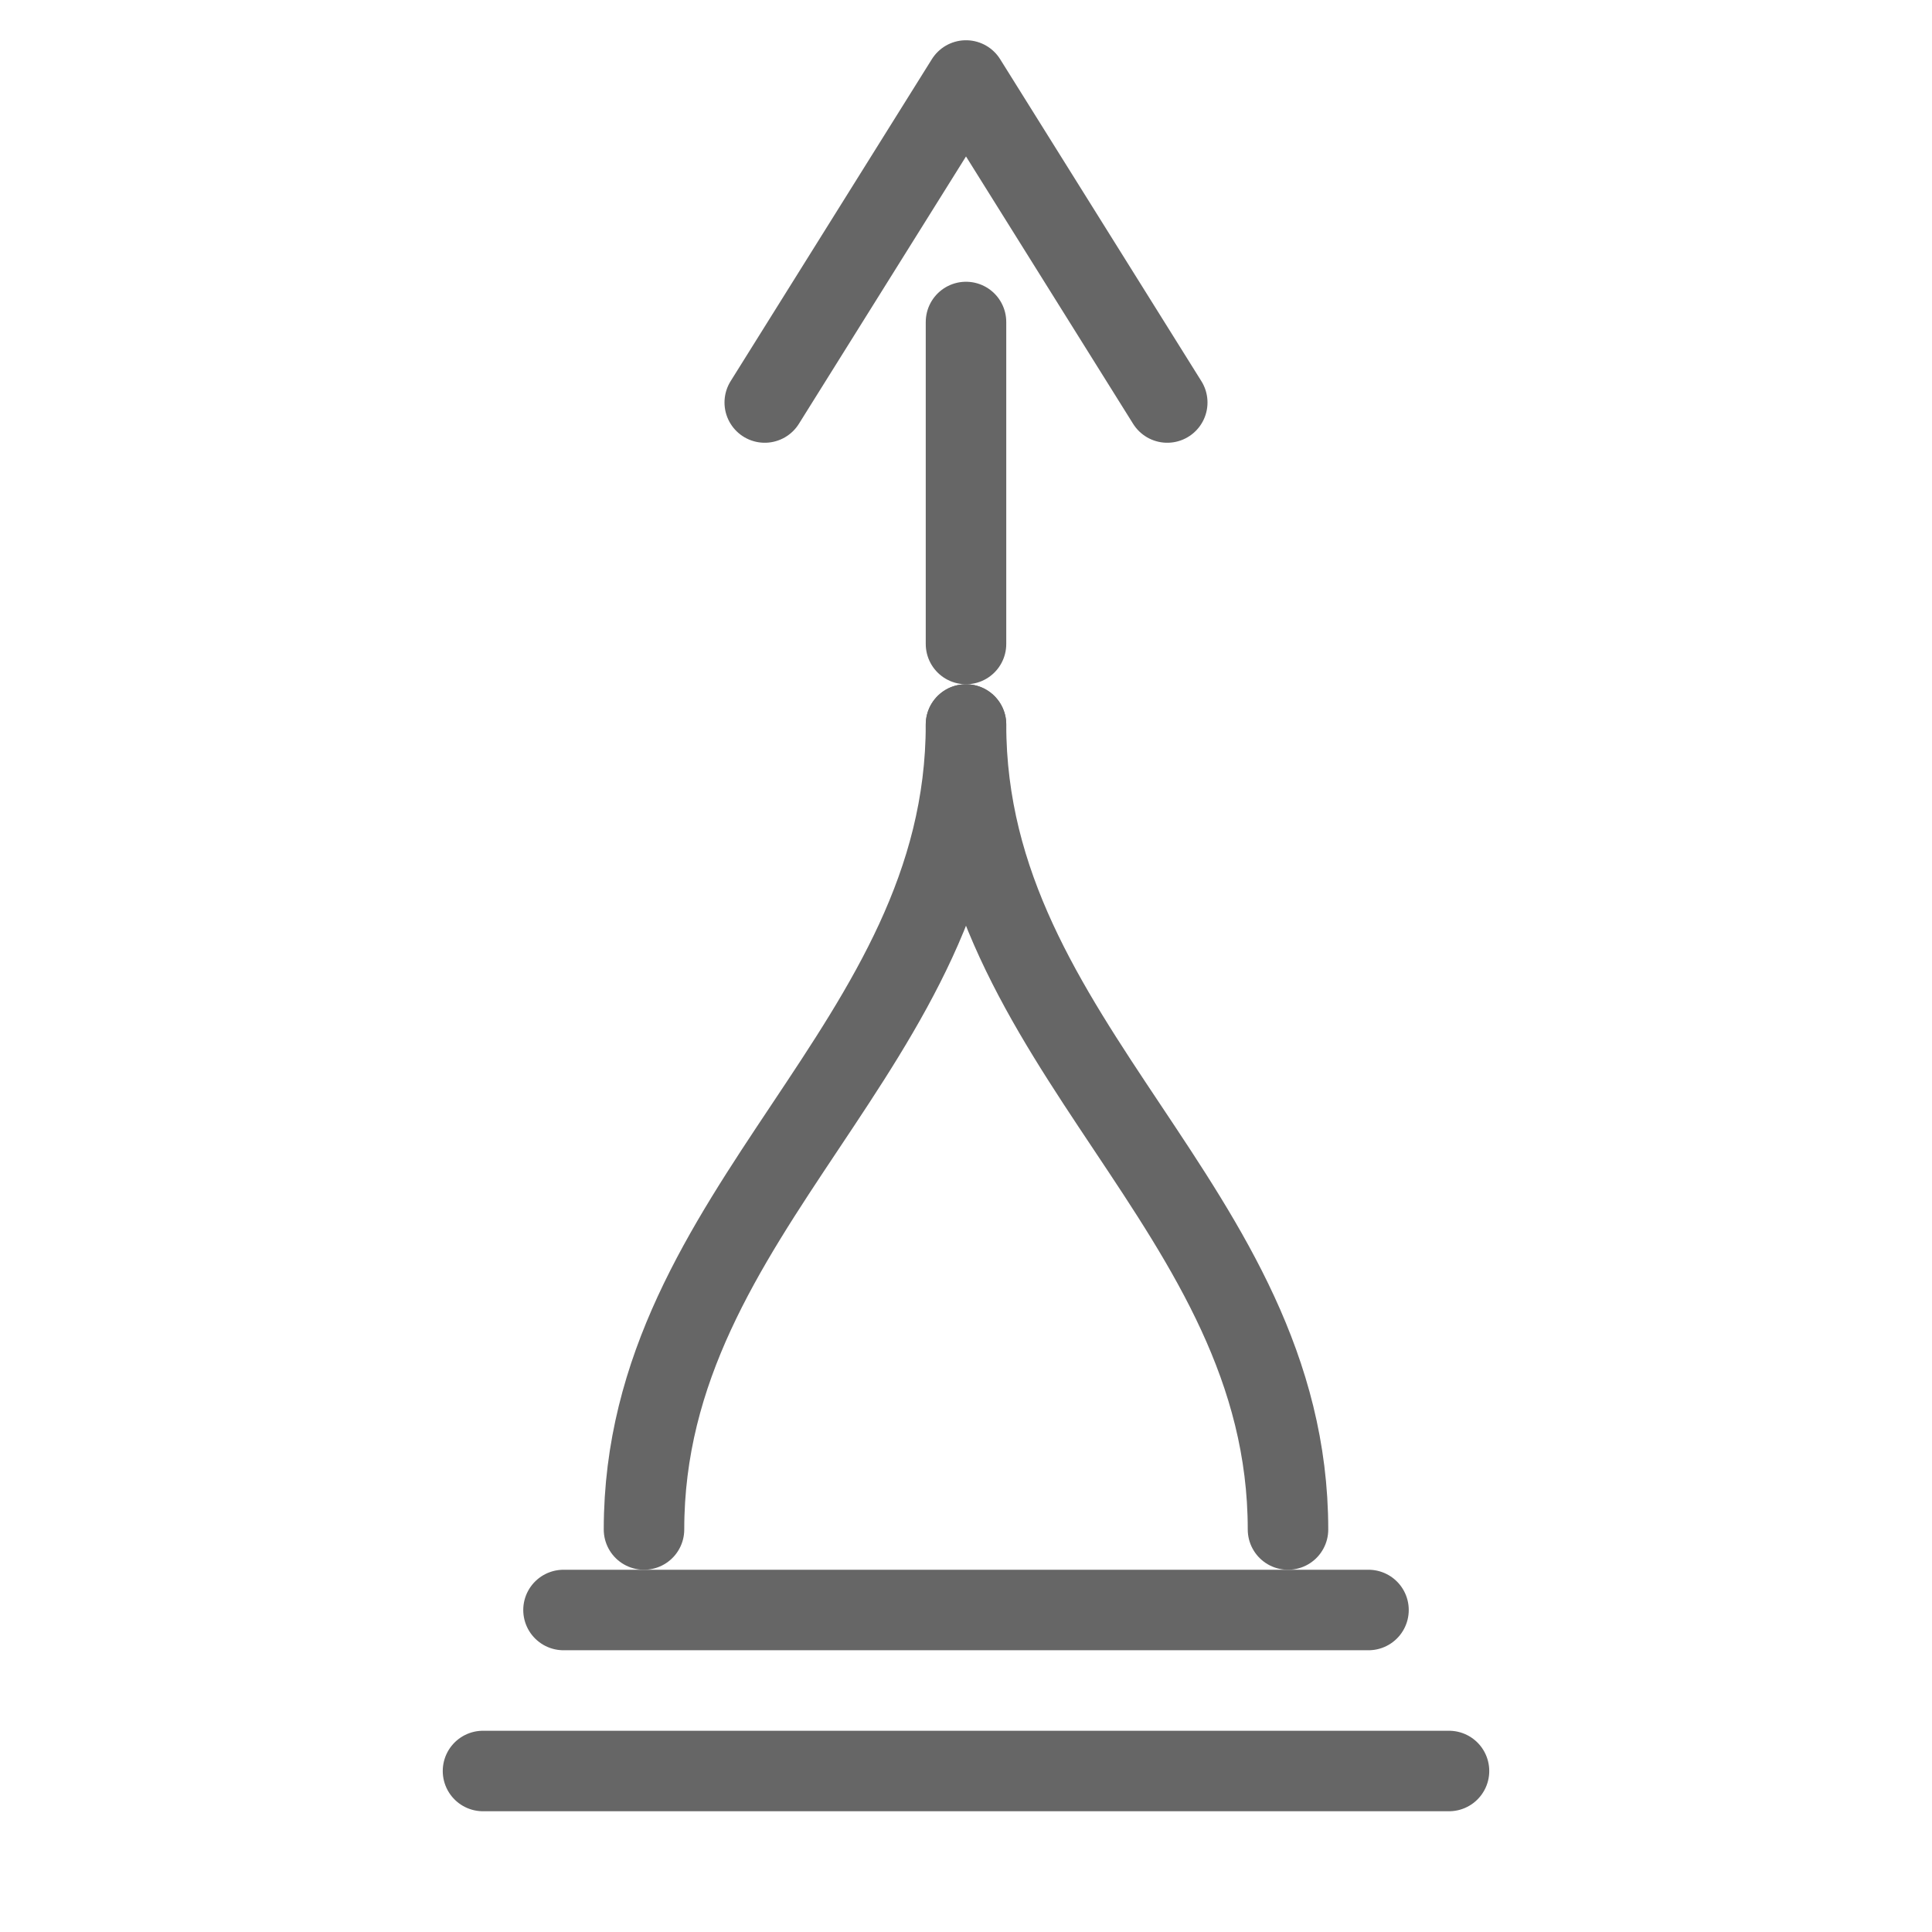 <svg xmlns="http://www.w3.org/2000/svg" viewBox="0 0 48 48">
  <g fill="none" stroke="#666" stroke-width="2" stroke-linecap="round" stroke-linejoin="round">
    <path d="M24 8v8M19 10l5-8 5 8"/>
    <path d="M16 38c0-8 8-12 8-20"/>
    <path d="M32 38c0-8-8-12-8-20"/>
    <path d="M14 40h20"/>
    <path d="M12 44h24"/>
  </g>
</svg>